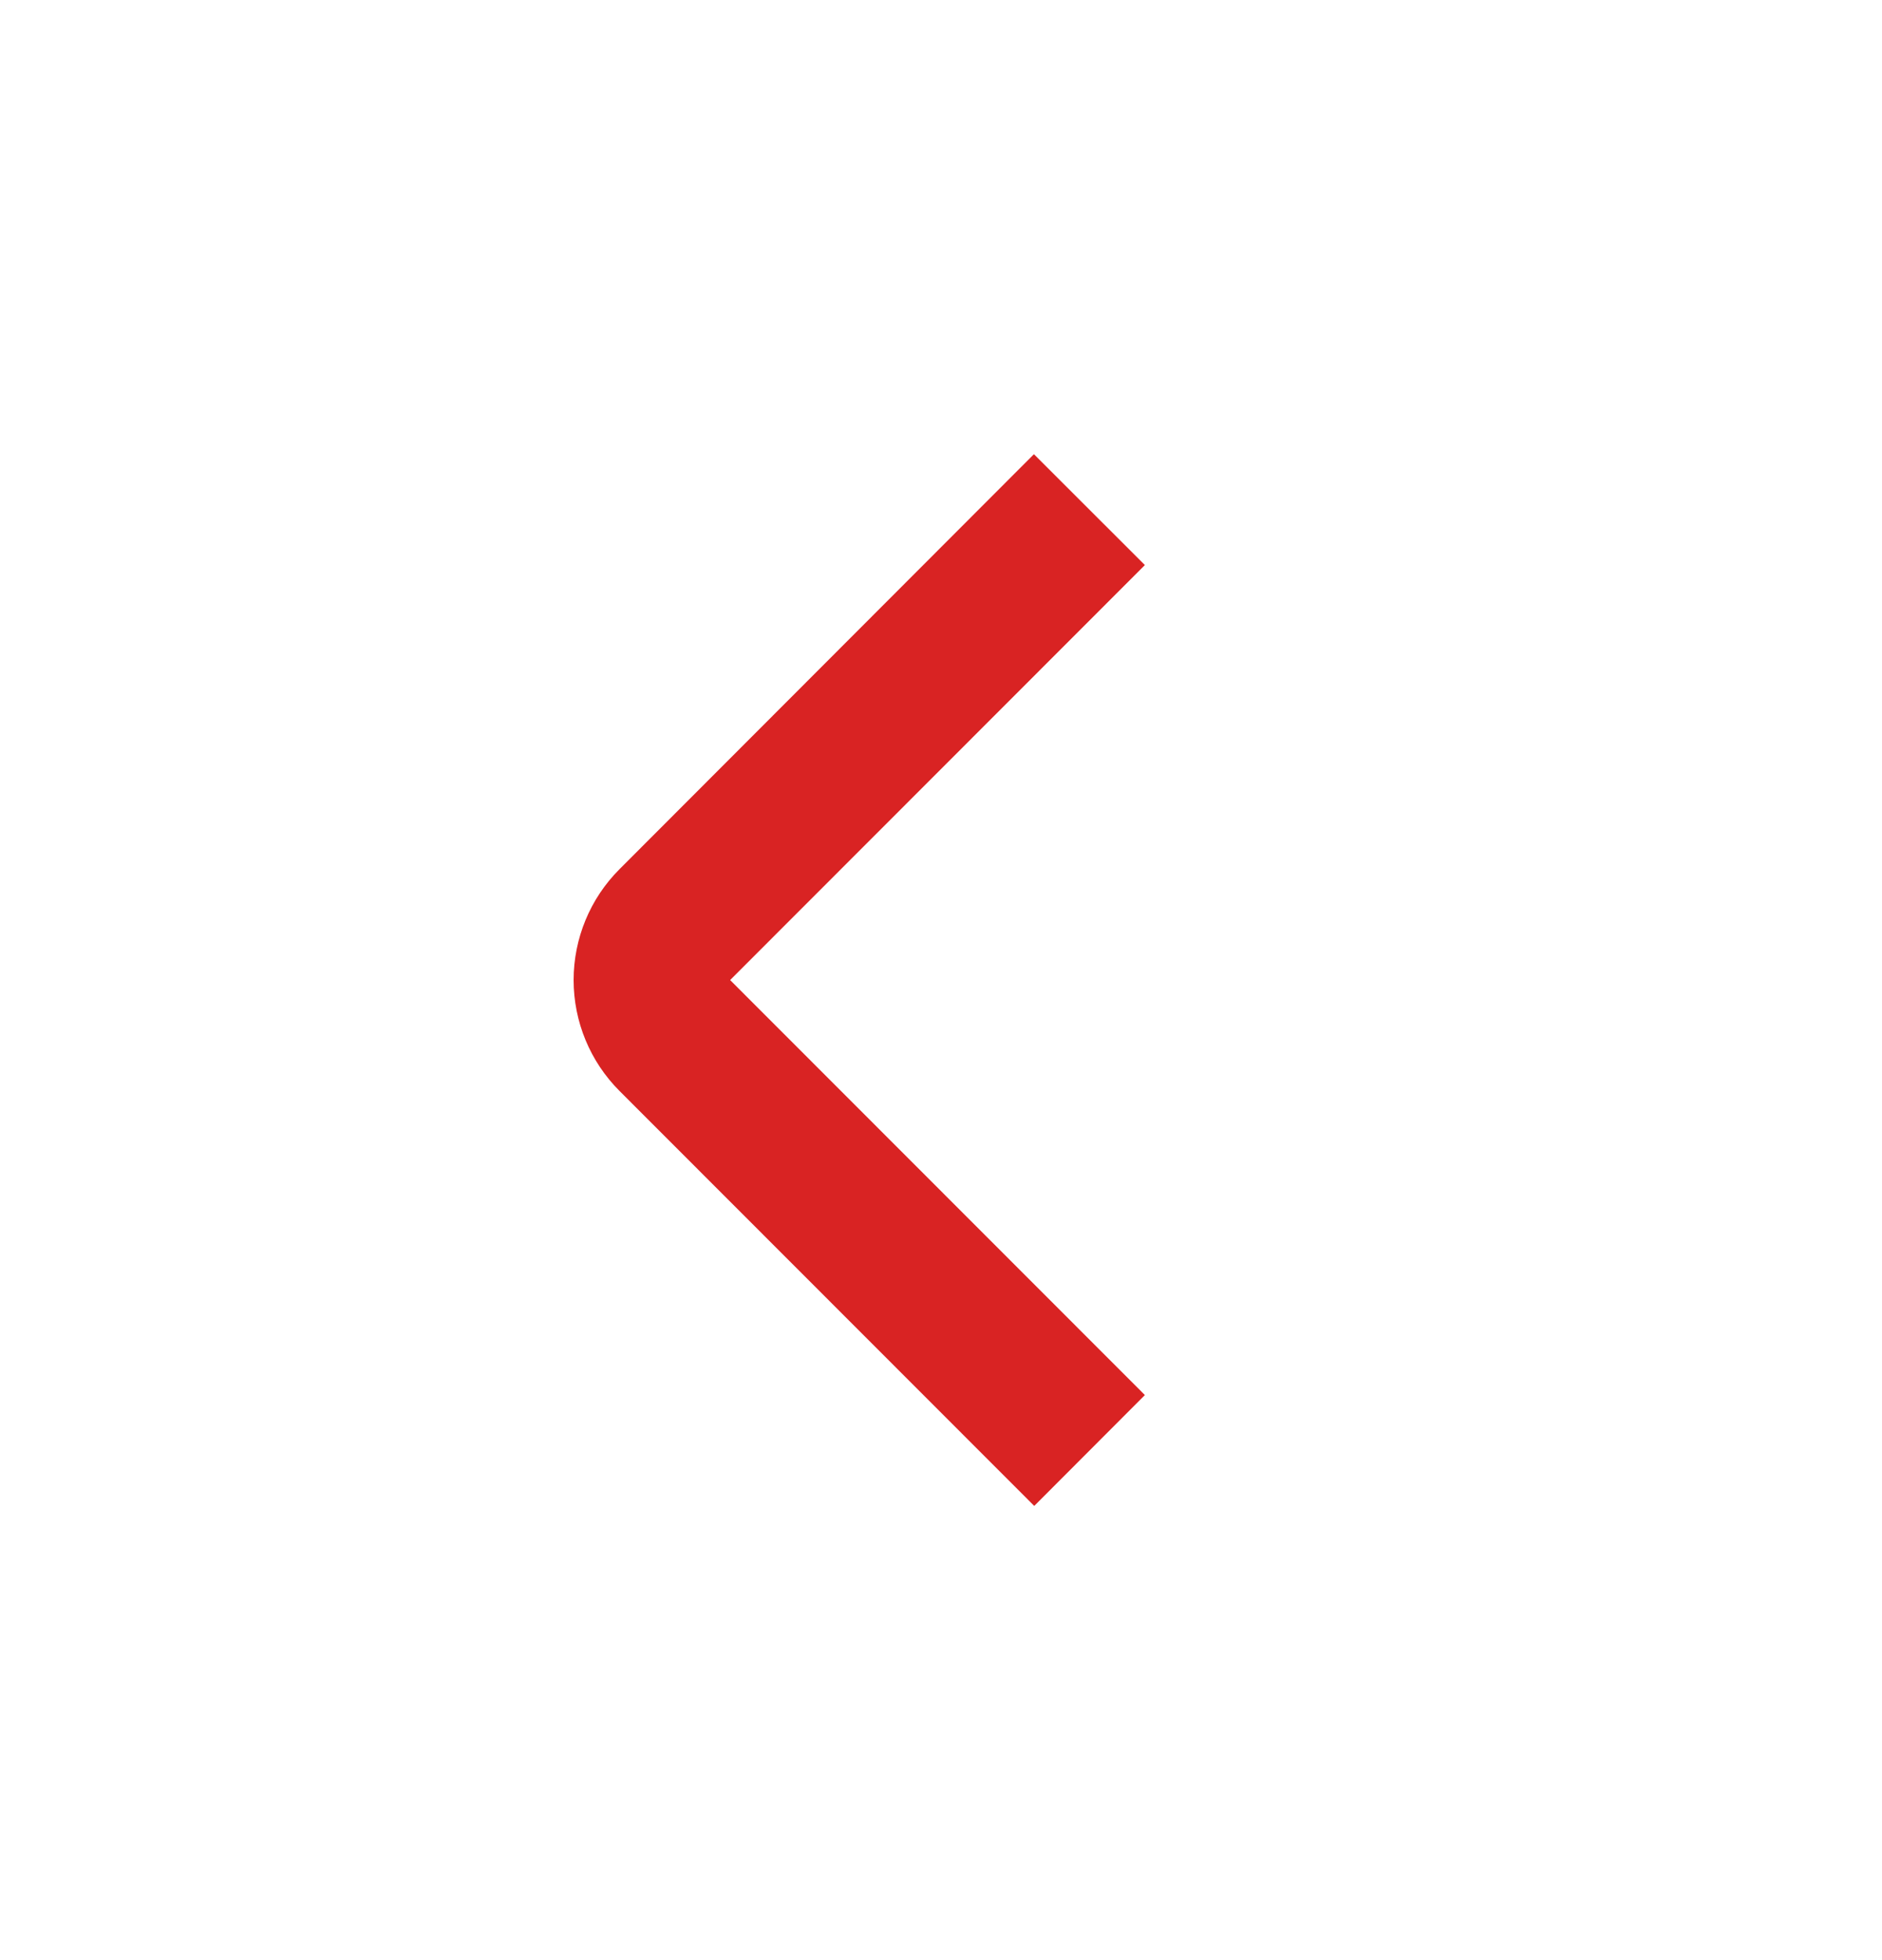 <svg width="24" height="25" viewBox="0 0 24 25" fill="none" xmlns="http://www.w3.org/2000/svg">
<path d="M13.189 19.207L14.6 17.793L9.311 12.5L14.6 7.207L13.185 5.793L7.9 11.086C7.525 11.461 7.315 11.97 7.315 12.5C7.315 13.03 7.525 13.539 7.9 13.914L13.189 19.207Z" fill="#D92323"/>
</svg>
